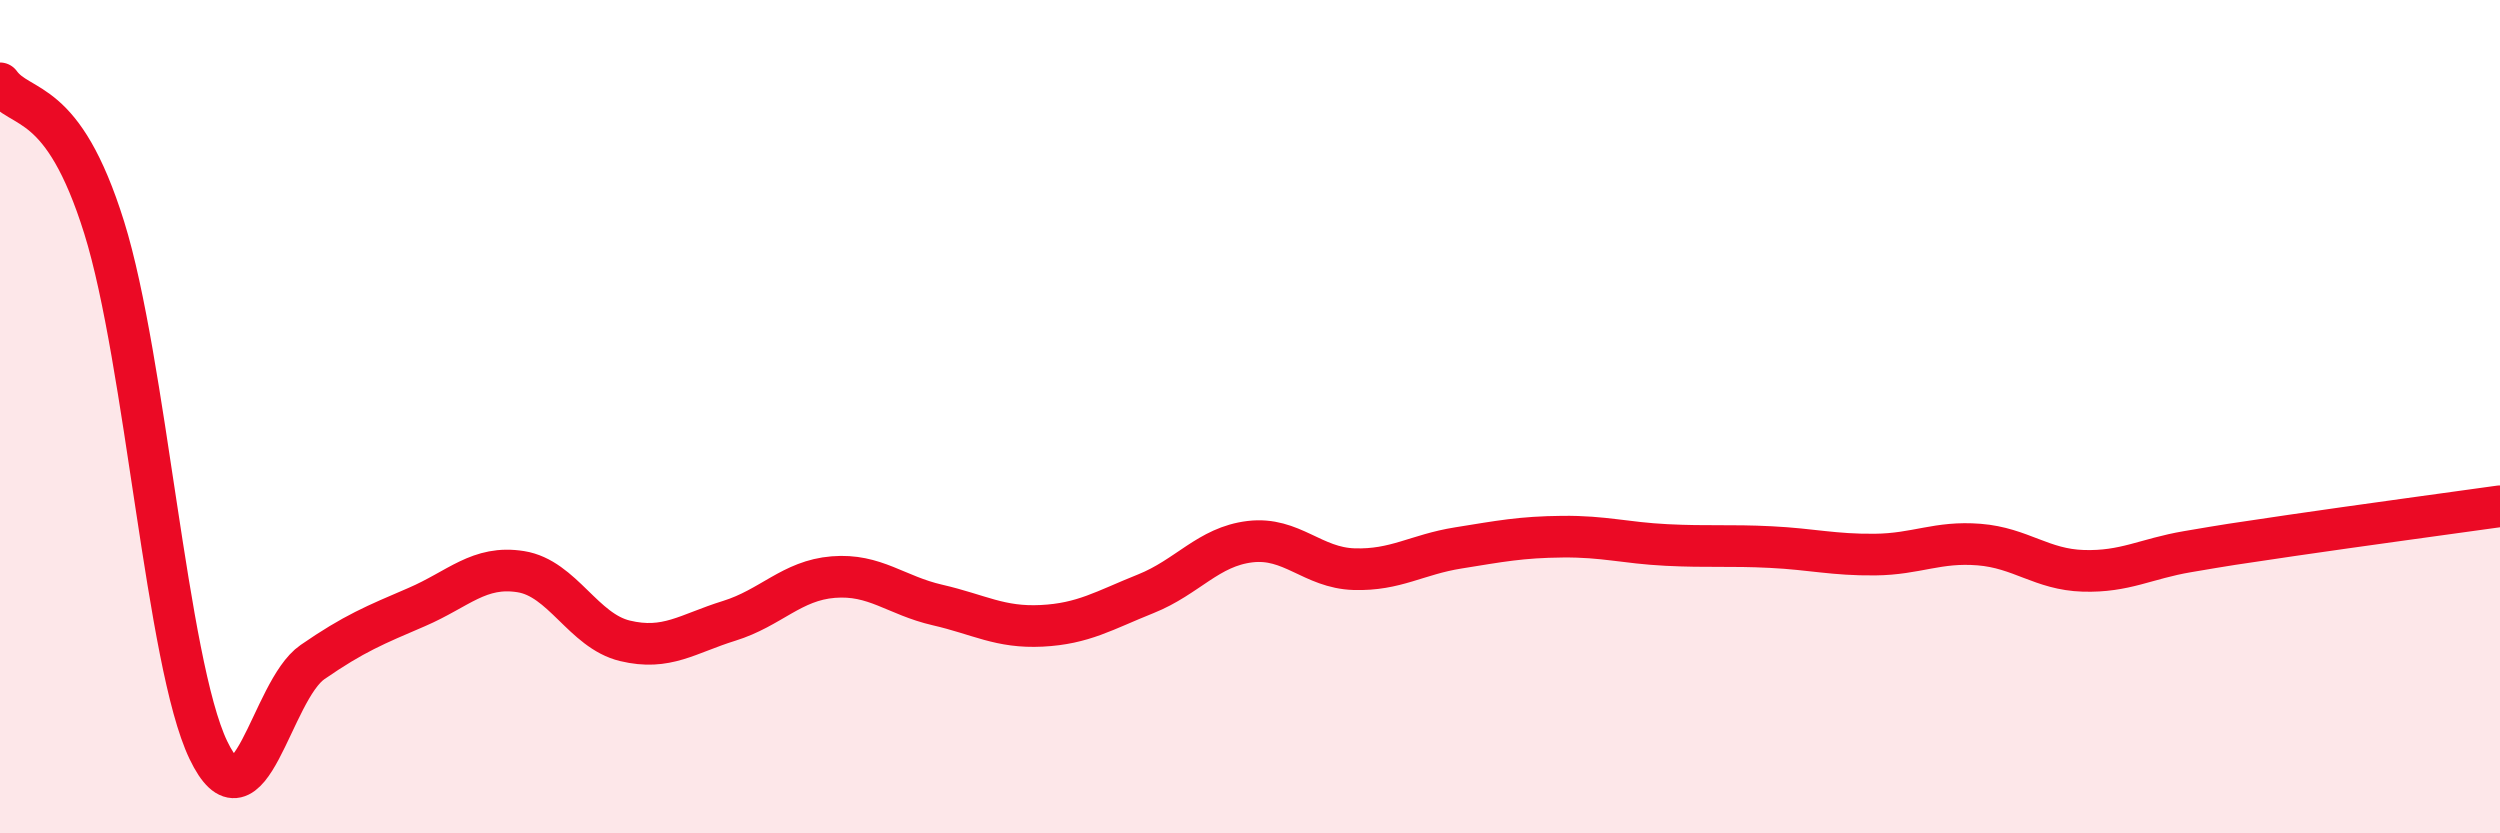 
    <svg width="60" height="20" viewBox="0 0 60 20" xmlns="http://www.w3.org/2000/svg">
      <path
        d="M 0,2 C 0.5,2.69 1.5,2.26 2.5,5.46 C 3.5,8.66 4,15.91 5,18 C 6,20.09 6.5,16.58 7.5,15.89 C 8.5,15.2 9,15 10,14.57 C 11,14.14 11.5,13.56 12.5,13.72 C 13.5,13.88 14,15.14 15,15.38 C 16,15.62 16.5,15.21 17.5,14.9 C 18.5,14.59 19,13.93 20,13.85 C 21,13.77 21.5,14.29 22.5,14.52 C 23.5,14.75 24,15.07 25,15.02 C 26,14.97 26.5,14.65 27.5,14.25 C 28.5,13.85 29,13.12 30,13 C 31,12.88 31.5,13.63 32.5,13.66 C 33.5,13.69 34,13.31 35,13.15 C 36,12.99 36.5,12.89 37.5,12.88 C 38.5,12.87 39,13.03 40,13.08 C 41,13.13 41.5,13.08 42.5,13.13 C 43.5,13.18 44,13.32 45,13.31 C 46,13.3 46.5,12.99 47.5,13.07 C 48.5,13.15 49,13.67 50,13.7 C 51,13.73 51.5,13.41 52.5,13.24 C 53.5,13.07 53.5,13.07 55,12.85 C 56.5,12.63 59,12.29 60,12.15L60 20L0 20Z"
        fill="#EB0A25"
        opacity="0.1"
        stroke-linecap="round"
        stroke-linejoin="round"
      />
      <path
        d="M 0,2 C 0.5,2.69 1.5,2.26 2.5,5.46 C 3.5,8.66 4,15.91 5,18 C 6,20.09 6.5,16.58 7.5,15.89 C 8.5,15.2 9,15 10,14.57 C 11,14.14 11.5,13.56 12.5,13.72 C 13.5,13.88 14,15.14 15,15.38 C 16,15.62 16.5,15.21 17.5,14.9 C 18.5,14.59 19,13.93 20,13.85 C 21,13.77 21.5,14.29 22.5,14.52 C 23.5,14.75 24,15.07 25,15.02 C 26,14.97 26.5,14.65 27.5,14.25 C 28.5,13.85 29,13.12 30,13 C 31,12.88 31.5,13.63 32.5,13.66 C 33.5,13.69 34,13.31 35,13.15 C 36,12.99 36.5,12.89 37.5,12.88 C 38.5,12.87 39,13.03 40,13.08 C 41,13.13 41.5,13.08 42.5,13.13 C 43.5,13.18 44,13.32 45,13.31 C 46,13.3 46.5,12.99 47.5,13.07 C 48.5,13.15 49,13.67 50,13.7 C 51,13.73 51.5,13.41 52.5,13.24 C 53.5,13.07 53.5,13.07 55,12.85 C 56.5,12.63 59,12.29 60,12.15"
        stroke="#EB0A25"
        stroke-width="1"
        fill="none"
        stroke-linecap="round"
        stroke-linejoin="round"
      />
    </svg>
  
